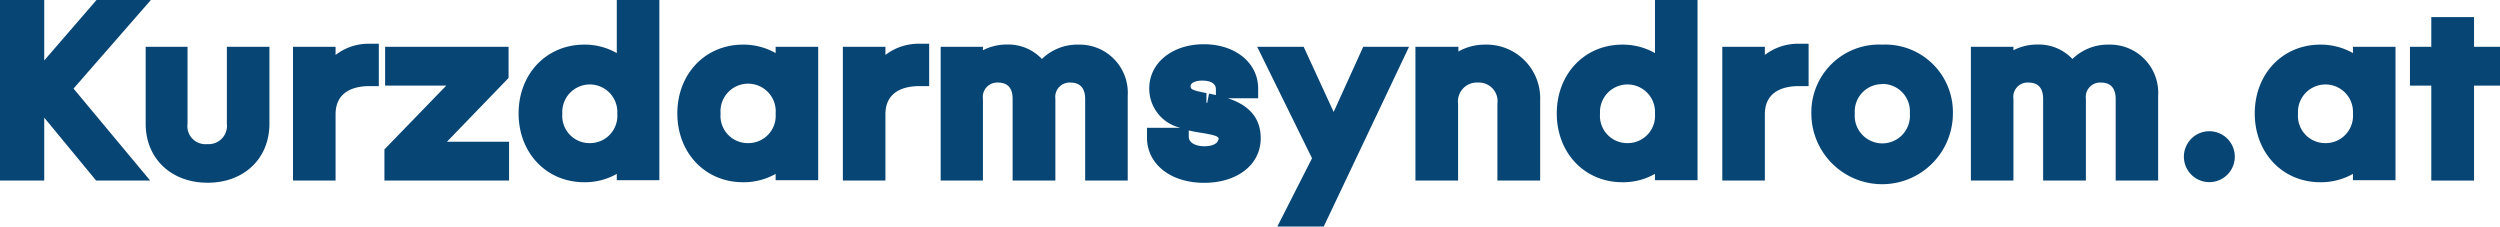 <svg xmlns="http://www.w3.org/2000/svg" viewBox="0 0 254.34 23.05"><defs><style>.cls-1{fill:#074575;}</style></defs><title>logo</title><g id="Слой_2" data-name="Слой 2"><g id="_-_MainNav" data-name="- MainNav"><g id="Layer_42" data-name="Layer 42"><polygon class="cls-1" points="15.35 0 9.82 0 4.5 6.15 4.5 0 0 0 0 18.37 4.5 18.37 4.5 11.97 9.78 18.37 15.28 18.37 7.48 9.01 15.35 0"/><path class="cls-1" d="M23.08,12.59a1.86,1.86,0,0,1-2,2.07,1.83,1.83,0,0,1-2-2.07V4.76H14.82v7.83c0,3.53,2.59,6,6.3,6s6.29-2.46,6.29-6V4.76H23.08Z"/><path class="cls-1" d="M34.14,5.59V4.76H29.81V18.37h4.33V11.63c0-2.5,2.16-2.87,3.45-2.87h.95V4.45h-.95A5.48,5.48,0,0,0,34.14,5.59Z"/><polygon class="cls-1" points="51.74 7.93 51.74 4.76 39.18 4.76 39.18 8.71 45.4 8.71 39.11 15.2 39.11 18.37 51.79 18.37 51.79 14.42 45.47 14.42 51.74 7.93"/><path class="cls-1" d="M62.75,5.4a6.57,6.57,0,0,0-3.3-.86c-3.88,0-6.69,3-6.69,7s2.81,7,6.69,7a6.57,6.57,0,0,0,3.3-.85v.64h4.33V0H62.75ZM60,14.56a2.77,2.77,0,0,1-2.79-3,2.8,2.8,0,1,1,5.59,0A2.78,2.78,0,0,1,60,14.56Z"/><path class="cls-1" d="M78.91,5.4a6.64,6.64,0,0,0-3.31-.86c-3.88,0-6.69,3-6.69,7s2.81,7,6.69,7a6.63,6.63,0,0,0,3.31-.85v.64h4.33V4.76H78.91ZM76.1,14.56a2.77,2.77,0,0,1-2.79-3,2.81,2.81,0,1,1,5.6,0A2.78,2.78,0,0,1,76.1,14.56Z"/><path class="cls-1" d="M90.08,5.59V4.76H85.75V18.37h4.33V11.63c0-2.5,2.17-2.87,3.45-2.87h1V4.45h-1A5.53,5.53,0,0,0,90.08,5.59Z"/><path class="cls-1" d="M109.74,4.54A5.17,5.17,0,0,0,106,6a4.71,4.71,0,0,0-3.55-1.47,5.3,5.3,0,0,0-2.45.58V4.76H95.7V18.37H100V10.06a1.46,1.46,0,0,1,1.52-1.66c1,0,1.5.56,1.5,1.66v8.31h4.35V10.06a1.46,1.46,0,0,1,1.53-1.66c1.24,0,1.5.9,1.5,1.66v8.31h4.33V9.75A4.9,4.9,0,0,0,109.74,4.54Z"/><path class="cls-1" d="M124.92,10H128V9c0-2.6-2.32-4.5-5.52-4.5S116.92,6.38,116.92,9a4.09,4.09,0,0,0,3.17,4h-3.4v1c0,2.71,2.42,4.6,5.81,4.6s5.76-1.86,5.76-4.52C128.27,11.6,126.55,10.53,124.92,10Zm-1,4.21c0,.38-.59.67-1.38.67s-1.57-.29-1.6-.94l0-.67a13.43,13.43,0,0,0,1.34.25C123.74,13.77,124,13.89,124,14.2Zm-1.18-3.74,0-1c-1.53-.29-1.61-.41-1.61-.72s.48-.55,1.19-.55,1.36.22,1.38.85l0,.62L123,9.52l-.18.94Z"/><polygon class="cls-1" points="135.68 11.39 132.63 4.76 127.9 4.76 133.48 16.1 129.95 23.05 134.67 23.05 143.35 4.76 138.69 4.76 135.68 11.39"/><path class="cls-1" d="M151.1,4.54a5.49,5.49,0,0,0-2.73.7V4.76H144V18.37h4.34V10.56a1.92,1.92,0,0,1,2-2.16,1.9,1.9,0,0,1,2,2.16v7.81h4.35V10.23A5.46,5.46,0,0,0,151.1,4.54Z"/><path class="cls-1" d="M168.37,5.4a6.61,6.61,0,0,0-3.31-.86c-3.87,0-6.68,3-6.68,7s2.81,7,6.68,7a6.6,6.6,0,0,0,3.31-.85v.64h4.33V0h-4.33Zm-2.81,9.16a2.77,2.77,0,0,1-2.78-3,2.8,2.8,0,1,1,5.59,0A2.78,2.78,0,0,1,165.56,14.56Z"/><path class="cls-1" d="M179.55,5.59V4.76h-4.33V18.37h4.33V11.63c0-2.5,2.16-2.87,3.45-2.87H184V4.45H183A5.53,5.53,0,0,0,179.55,5.59Z"/><path class="cls-1" d="M191.49,4.54a6.89,6.89,0,0,0-7.21,7,7.2,7.2,0,0,0,14.4,0A6.88,6.88,0,0,0,191.49,4.54Zm0,4a2.79,2.79,0,0,1,2.81,3,2.81,2.81,0,1,1-5.6,0A2.78,2.78,0,0,1,191.47,8.56Z"/><path class="cls-1" d="M214.54,4.54A5.16,5.16,0,0,0,210.84,6a4.71,4.71,0,0,0-3.55-1.47,5.3,5.3,0,0,0-2.45.58V4.76h-4.33V18.37h4.33V10.06a1.45,1.45,0,0,1,1.52-1.66c1,0,1.5.56,1.5,1.66v8.31h4.35V10.06a1.46,1.46,0,0,1,1.53-1.66c1.24,0,1.5.9,1.5,1.66v8.31h4.32V9.75A4.9,4.9,0,0,0,214.54,4.54Z"/><path class="cls-1" d="M224.77,13.35a2.59,2.59,0,1,0,0,5.18,2.59,2.59,0,1,0,0-5.18Z"/><path class="cls-1" d="M239.38,5.4a6.64,6.64,0,0,0-3.31-.86c-3.87,0-6.68,3-6.68,7s2.81,7,6.68,7a6.63,6.63,0,0,0,3.31-.85v.64h4.33V4.76h-4.33Zm-2.81,9.16a2.77,2.77,0,0,1-2.78-3,2.8,2.8,0,1,1,5.59,0A2.78,2.78,0,0,1,236.57,14.56Z"/><polygon class="cls-1" points="251.7 4.76 251.7 1.74 247.35 1.74 247.35 4.76 245.18 4.76 245.18 8.71 247.35 8.71 247.35 18.37 251.7 18.37 251.7 8.71 254.34 8.71 254.34 4.76 251.7 4.76"/></g></g></g></svg>
